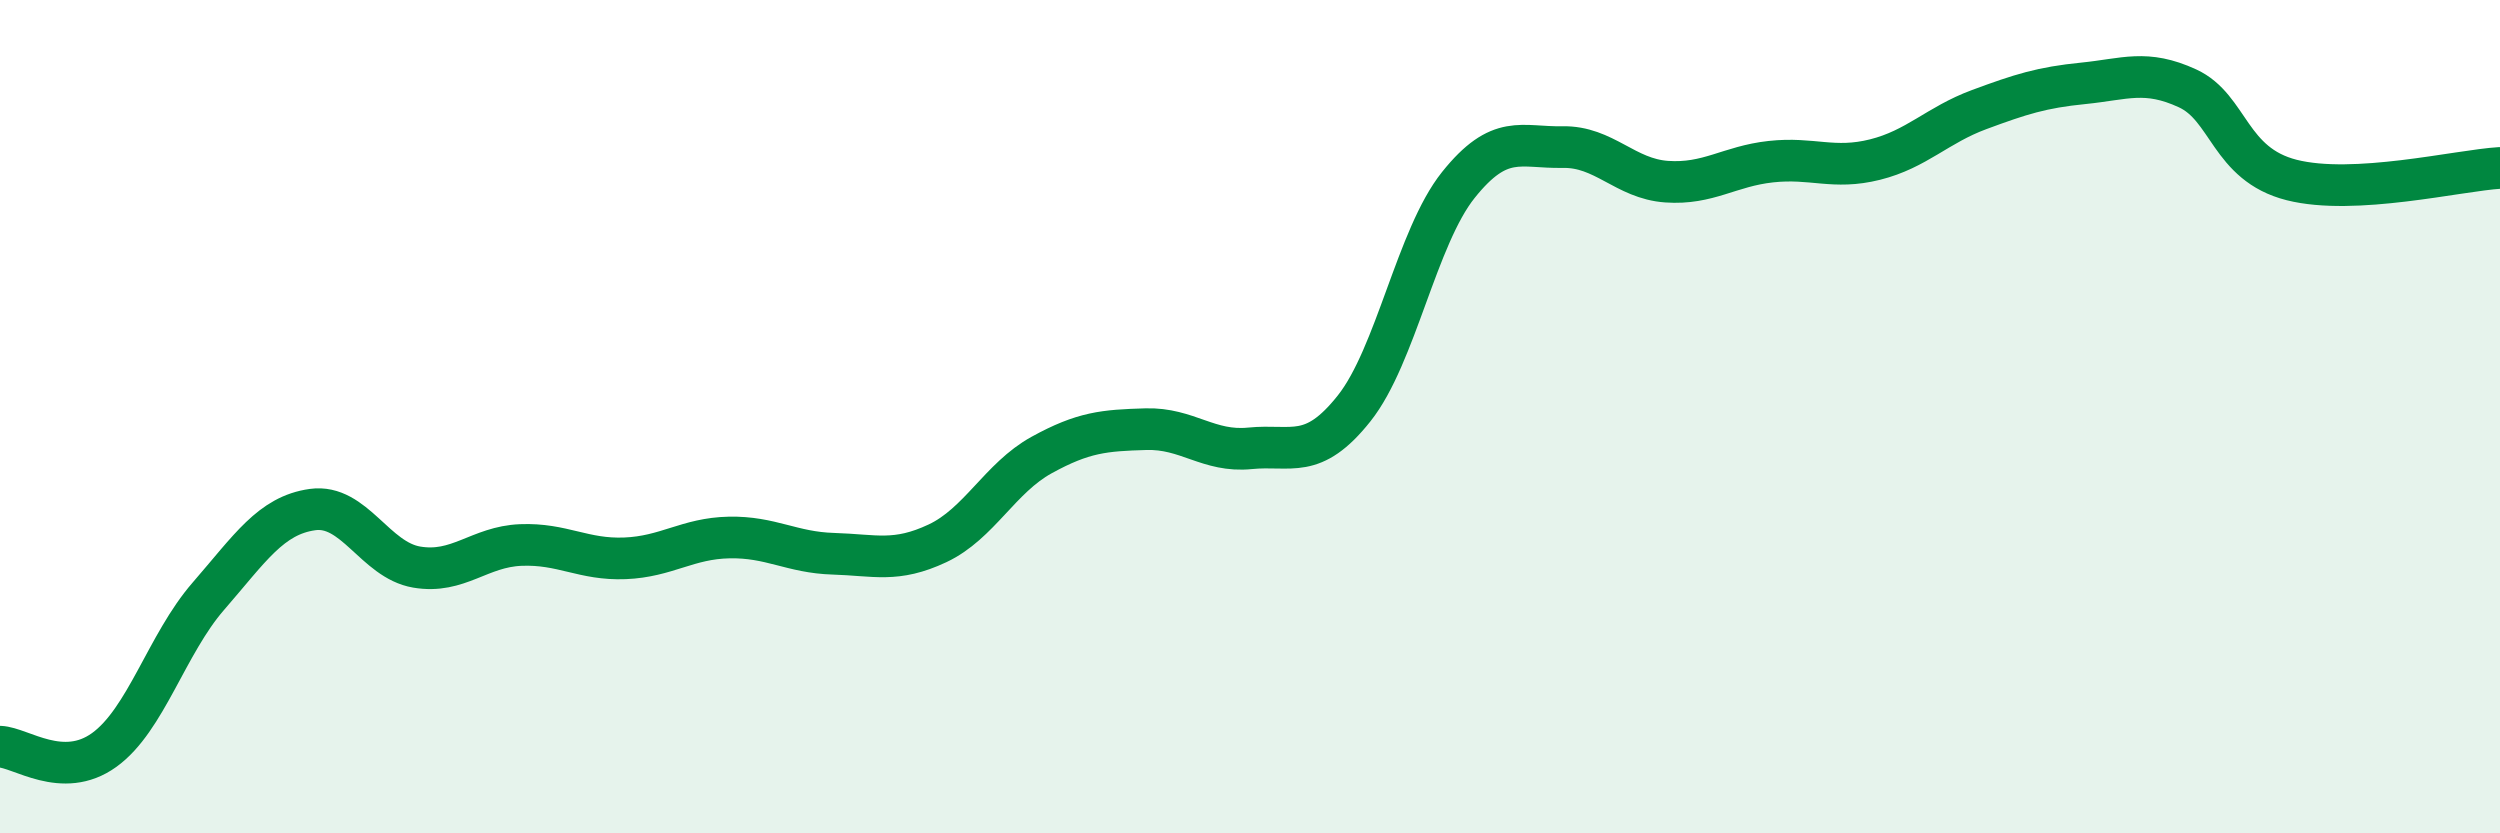 
    <svg width="60" height="20" viewBox="0 0 60 20" xmlns="http://www.w3.org/2000/svg">
      <path
        d="M 0,17.92 C 0.5,17.94 1.5,18.72 2.5,18 C 3.5,17.28 4,15.46 5,14.31 C 6,13.16 6.5,12.37 7.5,12.23 C 8.5,12.09 9,13.44 10,13.61 C 11,13.78 11.5,13.12 12.5,13.08 C 13.5,13.04 14,13.44 15,13.4 C 16,13.36 16.5,12.92 17.5,12.9 C 18.5,12.88 19,13.26 20,13.29 C 21,13.32 21.5,13.51 22.5,13.04 C 23.5,12.57 24,11.47 25,10.92 C 26,10.37 26.5,10.33 27.5,10.3 C 28.5,10.27 29,10.86 30,10.76 C 31,10.66 31.5,11.06 32.5,9.8 C 33.5,8.54 34,5.69 35,4.44 C 36,3.19 36.5,3.55 37.5,3.53 C 38.5,3.51 39,4.29 40,4.36 C 41,4.43 41.5,3.99 42.5,3.88 C 43.5,3.77 44,4.08 45,3.83 C 46,3.58 46.5,3 47.5,2.63 C 48.5,2.26 49,2.1 50,2 C 51,1.9 51.5,1.66 52.5,2.12 C 53.5,2.58 53.5,3.94 55,4.32 C 56.5,4.7 59,4.09 60,4.03L60 20L0 20Z"
        fill="#008740"
        opacity="0.1"
        stroke-linecap="round"
        stroke-linejoin="round"
      />
      <path
        d="M 0,17.92 C 0.5,17.94 1.5,18.72 2.5,18 C 3.5,17.28 4,15.46 5,14.31 C 6,13.16 6.5,12.37 7.5,12.23 C 8.5,12.09 9,13.44 10,13.61 C 11,13.78 11.5,13.12 12.5,13.08 C 13.5,13.04 14,13.44 15,13.4 C 16,13.36 16.5,12.92 17.5,12.9 C 18.5,12.88 19,13.26 20,13.29 C 21,13.32 21.5,13.51 22.5,13.04 C 23.5,12.57 24,11.47 25,10.92 C 26,10.37 26.5,10.33 27.5,10.3 C 28.5,10.27 29,10.86 30,10.76 C 31,10.66 31.5,11.06 32.5,9.8 C 33.5,8.54 34,5.69 35,4.44 C 36,3.19 36.5,3.55 37.5,3.53 C 38.5,3.51 39,4.29 40,4.36 C 41,4.43 41.5,3.99 42.5,3.88 C 43.5,3.77 44,4.08 45,3.83 C 46,3.58 46.5,3 47.5,2.63 C 48.5,2.26 49,2.1 50,2 C 51,1.9 51.5,1.66 52.5,2.12 C 53.5,2.58 53.5,3.94 55,4.32 C 56.5,4.7 59,4.09 60,4.03"
        stroke="#008740"
        stroke-width="1"
        fill="none"
        stroke-linecap="round"
        stroke-linejoin="round"
      />
    </svg>
  